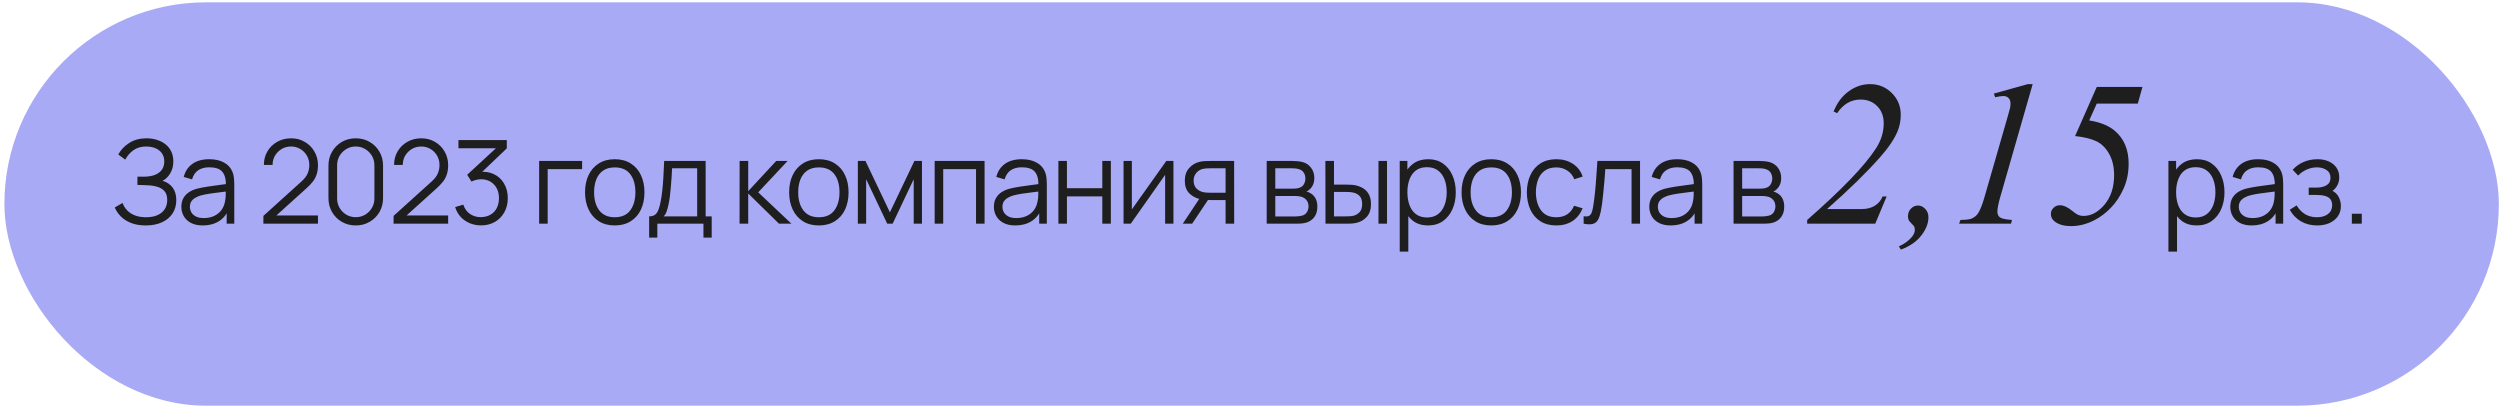 <?xml version="1.0" encoding="UTF-8"?> <svg xmlns="http://www.w3.org/2000/svg" width="538" height="88" viewBox="0 0 538 88" fill="none"> <rect x="0.945" y="0.5" width="536.806" height="86.805" rx="43.403" fill="#A8AAF5"></rect> <path d="M31.374 48.514C30.149 48.514 29.087 48.335 28.187 47.977C27.295 47.618 26.562 47.147 25.987 46.564C25.412 45.972 24.983 45.335 24.699 44.651L26.374 43.676C26.574 44.243 26.891 44.76 27.324 45.227C27.758 45.693 28.316 46.064 28.999 46.339C29.683 46.614 30.495 46.752 31.437 46.752C32.412 46.752 33.237 46.597 33.912 46.289C34.595 45.981 35.112 45.547 35.462 44.989C35.812 44.431 35.987 43.781 35.987 43.039C35.987 42.222 35.791 41.589 35.399 41.139C35.008 40.689 34.483 40.372 33.824 40.189C33.166 39.997 32.433 39.889 31.624 39.864C31.016 39.839 30.583 39.822 30.324 39.814C30.066 39.806 29.895 39.801 29.812 39.801C29.729 39.801 29.649 39.801 29.574 39.801V38.026C29.633 38.026 29.787 38.026 30.037 38.026C30.287 38.026 30.553 38.026 30.837 38.026C31.12 38.018 31.345 38.01 31.512 38.002C32.703 37.943 33.641 37.631 34.324 37.064C35.008 36.497 35.349 35.731 35.349 34.764C35.349 33.739 34.987 32.943 34.262 32.377C33.545 31.81 32.616 31.526 31.474 31.526C30.399 31.526 29.491 31.785 28.749 32.301C28.016 32.81 27.416 33.493 26.949 34.352L25.449 33.239C26.016 32.222 26.816 31.389 27.849 30.739C28.883 30.089 30.108 29.764 31.524 29.764C32.283 29.764 33.008 29.868 33.699 30.076C34.399 30.285 35.016 30.593 35.549 31.002C36.091 31.41 36.516 31.927 36.824 32.551C37.141 33.168 37.299 33.893 37.299 34.727C37.299 35.702 37.083 36.551 36.649 37.276C36.224 38.002 35.674 38.547 34.999 38.914C35.916 39.189 36.633 39.672 37.149 40.364C37.674 41.056 37.937 41.96 37.937 43.077C37.937 44.176 37.666 45.135 37.124 45.952C36.583 46.768 35.816 47.401 34.824 47.852C33.841 48.293 32.691 48.514 31.374 48.514ZM43.641 48.514C42.625 48.514 41.77 48.331 41.079 47.964C40.395 47.597 39.883 47.11 39.541 46.502C39.2 45.893 39.029 45.231 39.029 44.514C39.029 43.781 39.175 43.156 39.466 42.639C39.766 42.114 40.17 41.685 40.679 41.352C41.196 41.018 41.791 40.764 42.466 40.589C43.15 40.422 43.904 40.276 44.729 40.151C45.562 40.018 46.375 39.906 47.166 39.814C47.966 39.714 48.666 39.618 49.266 39.526L48.616 39.926C48.641 38.593 48.383 37.606 47.841 36.964C47.3 36.322 46.358 36.002 45.016 36.002C44.091 36.002 43.308 36.21 42.666 36.627C42.033 37.043 41.587 37.702 41.329 38.602L39.541 38.077C39.85 36.868 40.471 35.931 41.404 35.264C42.337 34.597 43.55 34.264 45.041 34.264C46.275 34.264 47.321 34.497 48.179 34.964C49.045 35.422 49.658 36.089 50.016 36.964C50.183 37.356 50.291 37.793 50.341 38.276C50.391 38.76 50.416 39.252 50.416 39.752V48.139H48.779V44.752L49.254 44.952C48.795 46.11 48.083 46.993 47.116 47.602C46.15 48.21 44.991 48.514 43.641 48.514ZM43.854 46.926C44.712 46.926 45.462 46.772 46.104 46.464C46.745 46.156 47.262 45.735 47.654 45.202C48.045 44.66 48.3 44.051 48.416 43.377C48.516 42.943 48.571 42.468 48.579 41.952C48.587 41.426 48.591 41.035 48.591 40.776L49.291 41.139C48.666 41.222 47.987 41.306 47.254 41.389C46.529 41.472 45.812 41.568 45.104 41.676C44.404 41.785 43.77 41.914 43.204 42.064C42.821 42.172 42.45 42.327 42.091 42.526C41.733 42.718 41.437 42.977 41.204 43.301C40.979 43.627 40.866 44.031 40.866 44.514C40.866 44.906 40.962 45.285 41.154 45.651C41.354 46.018 41.67 46.322 42.104 46.564C42.545 46.806 43.129 46.926 43.854 46.926ZM56.675 48.127L56.688 46.452L64.825 39.102C65.525 38.468 65.988 37.868 66.213 37.301C66.446 36.727 66.563 36.127 66.563 35.502C66.563 34.76 66.388 34.089 66.038 33.489C65.688 32.889 65.217 32.414 64.625 32.064C64.034 31.706 63.371 31.526 62.638 31.526C61.871 31.526 61.188 31.71 60.588 32.077C59.988 32.443 59.513 32.926 59.163 33.526C58.821 34.127 58.654 34.781 58.663 35.489H56.788C56.788 34.397 57.046 33.418 57.563 32.551C58.08 31.685 58.779 31.006 59.663 30.514C60.546 30.014 61.546 29.764 62.663 29.764C63.755 29.764 64.734 30.022 65.6 30.539C66.475 31.047 67.163 31.739 67.663 32.614C68.171 33.481 68.425 34.447 68.425 35.514C68.425 36.264 68.334 36.926 68.15 37.502C67.975 38.068 67.696 38.597 67.313 39.089C66.938 39.572 66.459 40.072 65.875 40.589L58.65 47.114L58.363 46.364H68.425V48.127H56.675ZM76.558 48.514C75.45 48.514 74.45 48.256 73.558 47.739C72.675 47.222 71.975 46.522 71.458 45.639C70.941 44.747 70.683 43.747 70.683 42.639V35.639C70.683 34.531 70.941 33.535 71.458 32.651C71.975 31.76 72.675 31.056 73.558 30.539C74.45 30.022 75.45 29.764 76.558 29.764C77.666 29.764 78.662 30.022 79.546 30.539C80.437 31.056 81.141 31.76 81.658 32.651C82.175 33.535 82.433 34.531 82.433 35.639V42.639C82.433 43.747 82.175 44.747 81.658 45.639C81.141 46.522 80.437 47.222 79.546 47.739C78.662 48.256 77.666 48.514 76.558 48.514ZM76.558 46.739C77.3 46.739 77.975 46.56 78.583 46.202C79.191 45.835 79.675 45.347 80.033 44.739C80.391 44.131 80.571 43.46 80.571 42.727V35.551C80.571 34.81 80.391 34.135 80.033 33.526C79.675 32.918 79.191 32.435 78.583 32.077C77.975 31.71 77.3 31.526 76.558 31.526C75.816 31.526 75.141 31.71 74.533 32.077C73.925 32.435 73.441 32.918 73.083 33.526C72.725 34.135 72.546 34.81 72.546 35.551V42.727C72.546 43.46 72.725 44.131 73.083 44.739C73.441 45.347 73.925 45.835 74.533 46.202C75.141 46.56 75.816 46.739 76.558 46.739ZM84.692 48.127L84.704 46.452L92.842 39.102C93.542 38.468 94.004 37.868 94.229 37.301C94.463 36.727 94.579 36.127 94.579 35.502C94.579 34.76 94.404 34.089 94.054 33.489C93.704 32.889 93.234 32.414 92.642 32.064C92.05 31.706 91.388 31.526 90.654 31.526C89.888 31.526 89.204 31.71 88.604 32.077C88.004 32.443 87.529 32.926 87.179 33.526C86.838 34.127 86.671 34.781 86.679 35.489H84.804C84.804 34.397 85.063 33.418 85.579 32.551C86.096 31.685 86.796 31.006 87.679 30.514C88.563 30.014 89.563 29.764 90.679 29.764C91.771 29.764 92.75 30.022 93.617 30.539C94.492 31.047 95.179 31.739 95.679 32.614C96.188 33.481 96.442 34.447 96.442 35.514C96.442 36.264 96.35 36.926 96.167 37.502C95.992 38.068 95.713 38.597 95.329 39.089C94.954 39.572 94.475 40.072 93.892 40.589L86.667 47.114L86.379 46.364H96.442V48.127H84.692ZM103.537 48.502C102.646 48.502 101.825 48.343 101.075 48.026C100.325 47.71 99.679 47.26 99.137 46.676C98.596 46.085 98.2 45.381 97.95 44.564L99.7 44.039C100 44.931 100.491 45.606 101.175 46.064C101.866 46.522 102.646 46.743 103.512 46.727C104.312 46.71 105 46.531 105.575 46.189C106.158 45.847 106.604 45.372 106.912 44.764C107.221 44.156 107.375 43.452 107.375 42.651C107.375 41.426 107.016 40.443 106.3 39.702C105.591 38.952 104.654 38.577 103.487 38.577C103.162 38.577 102.821 38.622 102.462 38.714C102.104 38.797 101.771 38.918 101.462 39.077L100.537 37.614L107.537 31.151L107.837 31.901H98.662V30.139H109.062V31.927L102.962 37.752L102.937 37.026C104.187 36.868 105.287 37.01 106.237 37.452C107.187 37.893 107.929 38.568 108.462 39.477C109.004 40.377 109.275 41.435 109.275 42.651C109.275 43.801 109.025 44.818 108.525 45.702C108.033 46.577 107.354 47.264 106.487 47.764C105.621 48.256 104.637 48.502 103.537 48.502ZM116.023 48.139V34.639H125.273V36.401H117.86V48.139H116.023ZM132.287 48.514C130.946 48.514 129.8 48.21 128.85 47.602C127.9 46.993 127.171 46.151 126.662 45.077C126.154 44.002 125.9 42.768 125.9 41.377C125.9 39.96 126.158 38.718 126.675 37.651C127.192 36.585 127.925 35.756 128.875 35.164C129.833 34.564 130.971 34.264 132.287 34.264C133.637 34.264 134.787 34.568 135.737 35.176C136.696 35.776 137.425 36.614 137.925 37.689C138.433 38.756 138.687 39.985 138.687 41.377C138.687 42.793 138.433 44.039 137.925 45.114C137.417 46.181 136.683 47.014 135.725 47.614C134.767 48.214 133.621 48.514 132.287 48.514ZM132.287 46.752C133.787 46.752 134.904 46.256 135.637 45.264C136.371 44.264 136.737 42.968 136.737 41.377C136.737 39.743 136.367 38.443 135.625 37.477C134.892 36.51 133.779 36.026 132.287 36.026C131.279 36.026 130.446 36.256 129.787 36.714C129.137 37.164 128.65 37.793 128.325 38.602C128.008 39.401 127.85 40.327 127.85 41.377C127.85 43.002 128.225 44.306 128.975 45.289C129.725 46.264 130.829 46.752 132.287 46.752ZM139.695 51.139V46.564C140.461 46.564 141.011 46.318 141.345 45.827C141.678 45.327 141.949 44.531 142.157 43.439C142.299 42.731 142.416 41.968 142.507 41.151C142.599 40.335 142.678 39.401 142.745 38.352C142.811 37.293 142.874 36.056 142.932 34.639H151.857V46.564H153.157V51.139H151.382V48.139H141.457V51.139H139.695ZM142.807 46.564H150.032V36.214H144.632C144.607 36.847 144.57 37.518 144.52 38.227C144.478 38.935 144.424 39.643 144.357 40.352C144.299 41.06 144.228 41.727 144.145 42.352C144.07 42.968 143.978 43.51 143.87 43.977C143.745 44.577 143.607 45.089 143.457 45.514C143.316 45.939 143.099 46.289 142.807 46.564ZM159.153 48.139L159.166 34.639H161.016V41.139L167.041 34.639H169.491L163.166 41.389L170.316 48.139H167.641L161.016 41.639V48.139H159.153ZM176.211 48.514C174.87 48.514 173.724 48.21 172.774 47.602C171.824 46.993 171.095 46.151 170.586 45.077C170.078 44.002 169.824 42.768 169.824 41.377C169.824 39.96 170.082 38.718 170.599 37.651C171.115 36.585 171.849 35.756 172.799 35.164C173.757 34.564 174.895 34.264 176.211 34.264C177.561 34.264 178.711 34.568 179.661 35.176C180.62 35.776 181.349 36.614 181.849 37.689C182.357 38.756 182.611 39.985 182.611 41.377C182.611 42.793 182.357 44.039 181.849 45.114C181.34 46.181 180.607 47.014 179.649 47.614C178.69 48.214 177.545 48.514 176.211 48.514ZM176.211 46.752C177.711 46.752 178.828 46.256 179.561 45.264C180.295 44.264 180.661 42.968 180.661 41.377C180.661 39.743 180.29 38.443 179.549 37.477C178.815 36.51 177.703 36.026 176.211 36.026C175.203 36.026 174.37 36.256 173.711 36.714C173.061 37.164 172.574 37.793 172.249 38.602C171.932 39.401 171.774 40.327 171.774 41.377C171.774 43.002 172.149 44.306 172.899 45.289C173.649 46.264 174.753 46.752 176.211 46.752ZM184.606 48.139V34.639H186.244L191.506 45.689L196.781 34.639H198.406V48.139H196.631V38.564L192.094 48.139H190.931L186.394 38.564V48.139H184.606ZM201.141 48.139V34.639H211.879V48.139H210.041V36.401H202.979V48.139H201.141ZM218.5 48.514C217.483 48.514 216.629 48.331 215.937 47.964C215.254 47.597 214.741 47.11 214.4 46.502C214.058 45.893 213.887 45.231 213.887 44.514C213.887 43.781 214.033 43.156 214.325 42.639C214.625 42.114 215.029 41.685 215.537 41.352C216.054 41.018 216.65 40.764 217.325 40.589C218.008 40.422 218.762 40.276 219.587 40.151C220.421 40.018 221.233 39.906 222.025 39.814C222.825 39.714 223.525 39.618 224.125 39.526L223.475 39.926C223.5 38.593 223.241 37.606 222.7 36.964C222.158 36.322 221.216 36.002 219.875 36.002C218.95 36.002 218.166 36.21 217.525 36.627C216.891 37.043 216.446 37.702 216.187 38.602L214.4 38.077C214.708 36.868 215.329 35.931 216.262 35.264C217.196 34.597 218.408 34.264 219.9 34.264C221.133 34.264 222.179 34.497 223.037 34.964C223.904 35.422 224.516 36.089 224.875 36.964C225.041 37.356 225.15 37.793 225.2 38.276C225.25 38.76 225.275 39.252 225.275 39.752V48.139H223.637V44.752L224.112 44.952C223.654 46.11 222.941 46.993 221.975 47.602C221.008 48.21 219.85 48.514 218.5 48.514ZM218.712 46.926C219.571 46.926 220.321 46.772 220.962 46.464C221.604 46.156 222.121 45.735 222.512 45.202C222.904 44.66 223.158 44.051 223.275 43.377C223.375 42.943 223.429 42.468 223.437 41.952C223.446 41.426 223.45 41.035 223.45 40.776L224.15 41.139C223.525 41.222 222.846 41.306 222.112 41.389C221.387 41.472 220.671 41.568 219.962 41.676C219.262 41.785 218.629 41.914 218.062 42.064C217.679 42.172 217.308 42.327 216.95 42.526C216.591 42.718 216.296 42.977 216.062 43.301C215.837 43.627 215.725 44.031 215.725 44.514C215.725 44.906 215.821 45.285 216.012 45.651C216.212 46.018 216.529 46.322 216.962 46.564C217.404 46.806 217.987 46.926 218.712 46.926ZM227.766 48.139V34.639H229.604V40.502H237.216V34.639H239.054V48.139H237.216V42.264H229.604V48.139H227.766ZM252.524 34.639V48.139H250.737V37.627L243.337 48.139H241.787V34.639H243.574V45.064L250.987 34.639H252.524ZM263.745 48.139V43.051H260.595C260.229 43.051 259.849 43.039 259.458 43.014C259.074 42.981 258.716 42.935 258.383 42.877C257.433 42.693 256.624 42.276 255.958 41.627C255.299 40.968 254.97 40.06 254.97 38.901C254.97 37.768 255.279 36.86 255.895 36.176C256.512 35.485 257.258 35.035 258.133 34.827C258.533 34.735 258.937 34.681 259.345 34.664C259.762 34.647 260.12 34.639 260.42 34.639H265.583L265.595 48.139H263.745ZM254.533 48.139L258.295 42.477H260.333L256.545 48.139H254.533ZM260.495 41.477H263.745V36.214H260.495C260.295 36.214 260.016 36.222 259.658 36.239C259.299 36.256 258.962 36.31 258.645 36.401C258.37 36.485 258.095 36.631 257.82 36.839C257.554 37.039 257.329 37.31 257.145 37.651C256.962 37.985 256.87 38.393 256.87 38.877C256.87 39.551 257.054 40.093 257.42 40.502C257.795 40.901 258.262 41.176 258.82 41.327C259.12 41.393 259.42 41.435 259.72 41.452C260.02 41.468 260.279 41.477 260.495 41.477ZM272.593 48.139V34.639H278.156C278.439 34.639 278.781 34.656 279.181 34.689C279.589 34.722 279.968 34.785 280.318 34.877C281.077 35.077 281.685 35.485 282.143 36.102C282.61 36.718 282.843 37.46 282.843 38.327C282.843 38.81 282.768 39.243 282.618 39.627C282.477 40.002 282.273 40.327 282.006 40.602C281.881 40.743 281.743 40.868 281.593 40.977C281.443 41.077 281.298 41.16 281.156 41.227C281.423 41.276 281.71 41.393 282.018 41.577C282.502 41.86 282.868 42.243 283.118 42.727C283.368 43.202 283.493 43.781 283.493 44.464C283.493 45.389 283.273 46.143 282.831 46.727C282.389 47.31 281.798 47.71 281.056 47.926C280.723 48.018 280.36 48.077 279.968 48.102C279.585 48.127 279.223 48.139 278.881 48.139H272.593ZM274.443 46.577H278.793C278.968 46.577 279.189 46.564 279.456 46.539C279.723 46.506 279.96 46.464 280.168 46.414C280.66 46.289 281.018 46.039 281.243 45.664C281.477 45.281 281.593 44.864 281.593 44.414C281.593 43.822 281.418 43.339 281.068 42.964C280.727 42.581 280.268 42.347 279.693 42.264C279.502 42.222 279.302 42.197 279.093 42.189C278.885 42.181 278.698 42.176 278.531 42.176H274.443V46.577ZM274.443 40.602H278.218C278.435 40.602 278.677 40.589 278.943 40.564C279.218 40.531 279.456 40.477 279.656 40.401C280.089 40.252 280.406 39.993 280.606 39.627C280.814 39.26 280.918 38.86 280.918 38.426C280.918 37.952 280.806 37.535 280.581 37.176C280.364 36.818 280.035 36.568 279.593 36.426C279.293 36.318 278.968 36.256 278.618 36.239C278.277 36.222 278.06 36.214 277.968 36.214H274.443V40.602ZM285.247 48.139L285.222 34.639H287.072V39.727H289.422C289.814 39.727 290.197 39.735 290.572 39.752C290.947 39.768 291.285 39.801 291.585 39.852C292.252 39.985 292.843 40.21 293.36 40.526C293.877 40.843 294.285 41.281 294.585 41.839C294.885 42.389 295.035 43.085 295.035 43.926C295.035 45.085 294.735 45.997 294.135 46.664C293.535 47.331 292.781 47.764 291.872 47.964C291.531 48.039 291.16 48.089 290.76 48.114C290.36 48.131 289.968 48.139 289.585 48.139H285.247ZM287.072 46.564H289.51C289.785 46.564 290.097 46.556 290.447 46.539C290.797 46.522 291.106 46.477 291.372 46.401C291.822 46.276 292.227 46.026 292.585 45.651C292.952 45.268 293.135 44.693 293.135 43.926C293.135 43.168 292.96 42.597 292.61 42.214C292.26 41.822 291.793 41.564 291.21 41.439C290.943 41.381 290.66 41.343 290.36 41.327C290.068 41.31 289.785 41.301 289.51 41.301H287.072V46.564ZM296.647 48.139V34.639H298.485V48.139H296.647ZM307.295 48.514C306.054 48.514 305.004 48.202 304.145 47.577C303.287 46.943 302.637 46.089 302.195 45.014C301.754 43.931 301.533 42.718 301.533 41.377C301.533 40.01 301.754 38.793 302.195 37.727C302.645 36.651 303.304 35.806 304.17 35.189C305.037 34.572 306.104 34.264 307.37 34.264C308.604 34.264 309.662 34.577 310.545 35.202C311.429 35.827 312.104 36.676 312.57 37.752C313.045 38.827 313.283 40.035 313.283 41.377C313.283 42.727 313.045 43.939 312.57 45.014C312.095 46.089 311.412 46.943 310.52 47.577C309.629 48.202 308.554 48.514 307.295 48.514ZM301.22 54.139V34.639H302.87V44.801H303.07V54.139H301.22ZM307.108 46.801C308.05 46.801 308.833 46.564 309.458 46.089C310.083 45.614 310.55 44.968 310.858 44.151C311.175 43.327 311.333 42.401 311.333 41.377C311.333 40.36 311.179 39.443 310.87 38.627C310.562 37.81 310.091 37.164 309.458 36.689C308.833 36.214 308.037 35.977 307.07 35.977C306.129 35.977 305.345 36.206 304.72 36.664C304.104 37.122 303.641 37.76 303.333 38.577C303.025 39.385 302.87 40.318 302.87 41.377C302.87 42.418 303.025 43.352 303.333 44.176C303.641 44.993 304.108 45.635 304.733 46.102C305.358 46.568 306.15 46.801 307.108 46.801ZM320.915 48.514C319.574 48.514 318.428 48.21 317.478 47.602C316.528 46.993 315.799 46.151 315.29 45.077C314.782 44.002 314.528 42.768 314.528 41.377C314.528 39.96 314.786 38.718 315.303 37.651C315.819 36.585 316.553 35.756 317.503 35.164C318.461 34.564 319.599 34.264 320.915 34.264C322.265 34.264 323.415 34.568 324.365 35.176C325.324 35.776 326.053 36.614 326.553 37.689C327.061 38.756 327.315 39.985 327.315 41.377C327.315 42.793 327.061 44.039 326.553 45.114C326.044 46.181 325.311 47.014 324.353 47.614C323.394 48.214 322.249 48.514 320.915 48.514ZM320.915 46.752C322.415 46.752 323.532 46.256 324.265 45.264C324.999 44.264 325.365 42.968 325.365 41.377C325.365 39.743 324.994 38.443 324.253 37.477C323.519 36.51 322.407 36.026 320.915 36.026C319.907 36.026 319.074 36.256 318.415 36.714C317.765 37.164 317.278 37.793 316.953 38.602C316.636 39.401 316.478 40.327 316.478 41.377C316.478 43.002 316.853 44.306 317.603 45.289C318.353 46.264 319.457 46.752 320.915 46.752ZM334.923 48.514C333.564 48.514 332.414 48.21 331.473 47.602C330.531 46.993 329.814 46.156 329.323 45.089C328.839 44.014 328.589 42.781 328.573 41.389C328.589 39.972 328.848 38.731 329.348 37.664C329.848 36.589 330.569 35.756 331.51 35.164C332.452 34.564 333.594 34.264 334.935 34.264C336.302 34.264 337.489 34.597 338.498 35.264C339.514 35.931 340.21 36.843 340.585 38.002L338.785 38.577C338.469 37.768 337.964 37.143 337.273 36.702C336.589 36.252 335.806 36.026 334.923 36.026C333.931 36.026 333.11 36.256 332.46 36.714C331.81 37.164 331.327 37.793 331.01 38.602C330.694 39.41 330.531 40.339 330.523 41.389C330.539 43.006 330.914 44.306 331.648 45.289C332.381 46.264 333.473 46.752 334.923 46.752C335.839 46.752 336.619 46.543 337.26 46.127C337.91 45.702 338.402 45.085 338.735 44.276L340.585 44.827C340.085 46.026 339.352 46.943 338.385 47.577C337.419 48.202 336.264 48.514 334.923 48.514ZM340.799 48.139V46.526C341.299 46.618 341.678 46.597 341.937 46.464C342.203 46.322 342.399 46.089 342.524 45.764C342.649 45.431 342.753 45.018 342.837 44.526C342.97 43.71 343.091 42.81 343.199 41.827C343.308 40.843 343.403 39.76 343.487 38.577C343.578 37.385 343.67 36.072 343.762 34.639H352.937V48.139H351.112V36.401H345.462C345.403 37.285 345.337 38.164 345.262 39.039C345.187 39.914 345.108 40.756 345.024 41.564C344.949 42.364 344.866 43.102 344.774 43.776C344.683 44.452 344.587 45.035 344.487 45.526C344.337 46.268 344.137 46.86 343.887 47.301C343.645 47.743 343.283 48.035 342.799 48.176C342.316 48.318 341.649 48.306 340.799 48.139ZM359.542 48.514C358.525 48.514 357.671 48.331 356.979 47.964C356.296 47.597 355.783 47.11 355.442 46.502C355.1 45.893 354.929 45.231 354.929 44.514C354.929 43.781 355.075 43.156 355.367 42.639C355.667 42.114 356.071 41.685 356.579 41.352C357.096 41.018 357.692 40.764 358.367 40.589C359.05 40.422 359.804 40.276 360.629 40.151C361.463 40.018 362.275 39.906 363.067 39.814C363.867 39.714 364.567 39.618 365.167 39.526L364.517 39.926C364.542 38.593 364.283 37.606 363.742 36.964C363.2 36.322 362.258 36.002 360.917 36.002C359.992 36.002 359.208 36.21 358.567 36.627C357.933 37.043 357.488 37.702 357.229 38.602L355.442 38.077C355.75 36.868 356.371 35.931 357.304 35.264C358.238 34.597 359.45 34.264 360.942 34.264C362.175 34.264 363.221 34.497 364.079 34.964C364.946 35.422 365.558 36.089 365.917 36.964C366.083 37.356 366.192 37.793 366.242 38.276C366.292 38.76 366.317 39.252 366.317 39.752V48.139H364.679V44.752L365.154 44.952C364.696 46.11 363.983 46.993 363.017 47.602C362.05 48.21 360.892 48.514 359.542 48.514ZM359.754 46.926C360.613 46.926 361.363 46.772 362.004 46.464C362.646 46.156 363.163 45.735 363.554 45.202C363.946 44.66 364.2 44.051 364.317 43.377C364.417 42.943 364.471 42.468 364.479 41.952C364.488 41.426 364.492 41.035 364.492 40.776L365.192 41.139C364.567 41.222 363.888 41.306 363.154 41.389C362.429 41.472 361.713 41.568 361.004 41.676C360.304 41.785 359.671 41.914 359.104 42.064C358.721 42.172 358.35 42.327 357.992 42.526C357.633 42.718 357.338 42.977 357.104 43.301C356.879 43.627 356.767 44.031 356.767 44.514C356.767 44.906 356.863 45.285 357.054 45.651C357.254 46.018 357.571 46.322 358.004 46.564C358.446 46.806 359.029 46.926 359.754 46.926ZM373.063 48.139V34.639H378.626C378.909 34.639 379.251 34.656 379.651 34.689C380.059 34.722 380.438 34.785 380.788 34.877C381.547 35.077 382.155 35.485 382.613 36.102C383.08 36.718 383.313 37.46 383.313 38.327C383.313 38.81 383.238 39.243 383.088 39.627C382.947 40.002 382.742 40.327 382.476 40.602C382.351 40.743 382.213 40.868 382.063 40.977C381.913 41.077 381.767 41.16 381.626 41.227C381.892 41.276 382.18 41.393 382.488 41.577C382.972 41.86 383.338 42.243 383.588 42.727C383.838 43.202 383.963 43.781 383.963 44.464C383.963 45.389 383.742 46.143 383.301 46.727C382.859 47.31 382.267 47.71 381.526 47.926C381.192 48.018 380.83 48.077 380.438 48.102C380.055 48.127 379.692 48.139 379.351 48.139H373.063ZM374.913 46.577H379.263C379.438 46.577 379.659 46.564 379.926 46.539C380.192 46.506 380.43 46.464 380.638 46.414C381.13 46.289 381.488 46.039 381.713 45.664C381.947 45.281 382.063 44.864 382.063 44.414C382.063 43.822 381.888 43.339 381.538 42.964C381.197 42.581 380.738 42.347 380.163 42.264C379.972 42.222 379.772 42.197 379.563 42.189C379.355 42.181 379.167 42.176 379.001 42.176H374.913V46.577ZM374.913 40.602H378.688C378.905 40.602 379.147 40.589 379.413 40.564C379.688 40.531 379.926 40.477 380.126 40.401C380.559 40.252 380.876 39.993 381.076 39.627C381.284 39.26 381.388 38.86 381.388 38.426C381.388 37.952 381.276 37.535 381.051 37.176C380.834 36.818 380.505 36.568 380.063 36.426C379.763 36.318 379.438 36.256 379.088 36.239C378.747 36.222 378.53 36.214 378.438 36.214H374.913V40.602ZM403.552 48.139H388.904V47.336C396.369 40.797 401.303 35.668 403.704 31.95C404.818 30.228 405.375 28.42 405.375 26.524C405.375 25.02 404.912 23.797 403.986 22.857C403.06 21.902 401.86 21.425 400.384 21.425C398.344 21.425 396.666 22.401 395.349 24.354L394.59 24.007C395.328 22.141 396.405 20.694 397.823 19.667C399.241 18.625 400.775 18.104 402.424 18.104C404.29 18.104 405.86 18.748 407.133 20.036C408.406 21.309 409.043 22.857 409.043 24.68C409.043 25.953 408.819 27.132 408.37 28.217C407.676 29.91 406.395 31.805 404.529 33.903C401.693 37.115 397.91 40.811 393.179 44.992H400.558C401.744 44.992 402.72 44.746 403.487 44.255C404.254 43.763 404.804 43.104 405.137 42.28H406.005L403.552 48.139ZM408.643 53.022C409.728 52.53 410.61 51.908 411.29 51.156C411.811 50.577 412.071 50.02 412.071 49.484C412.071 49.224 412.028 48.985 411.941 48.768C411.883 48.653 411.681 48.421 411.334 48.074C410.986 47.727 410.791 47.488 410.748 47.358C410.646 47.112 410.596 46.83 410.596 46.511C410.596 45.889 410.806 45.354 411.225 44.906C411.659 44.457 412.165 44.233 412.744 44.233C413.337 44.233 413.858 44.471 414.307 44.949C414.77 45.426 415.001 46.027 415.001 46.75C415.001 48.038 414.495 49.34 413.482 50.656C412.469 51.973 411.001 52.993 409.077 53.716L408.643 53.022ZM437.431 18.104L430.443 42.432C430.038 43.864 429.835 44.898 429.835 45.535C429.835 46.07 430.016 46.483 430.378 46.772C430.754 47.047 431.622 47.235 432.982 47.336L432.765 48.139H421.589L421.893 47.336C423.079 47.307 423.86 47.213 424.236 47.054C424.844 46.794 425.3 46.446 425.604 46.012C426.081 45.347 426.566 44.153 427.058 42.432L432.092 24.962C432.396 23.906 432.562 23.298 432.591 23.139C432.635 22.85 432.657 22.568 432.657 22.293C432.657 21.786 432.519 21.389 432.244 21.099C431.969 20.81 431.593 20.665 431.116 20.665C430.74 20.665 430.154 20.752 429.358 20.925L429.076 20.144L436.389 18.104H437.431ZM451.223 18.712H461.054L460.056 22.293H451.223L449.596 25.917C451.939 26.293 453.762 27.024 455.064 28.109C457.075 29.801 458.081 32.167 458.081 35.205C458.081 37.216 457.705 39.039 456.953 40.674C456.215 42.294 455.303 43.654 454.218 44.754C453.148 45.853 451.997 46.721 450.768 47.358C449.089 48.226 447.397 48.66 445.689 48.66C444.228 48.66 443.071 48.342 442.217 47.705C441.639 47.271 441.349 46.721 441.349 46.056C441.349 45.535 441.537 45.094 441.913 44.732C442.29 44.356 442.753 44.168 443.302 44.168C444.069 44.168 444.923 44.551 445.863 45.318C446.442 45.795 446.919 46.114 447.295 46.273C447.599 46.403 447.961 46.468 448.38 46.468C450.015 46.468 451.52 45.658 452.894 44.038C454.269 42.403 454.956 40.283 454.956 37.679C454.956 35.87 454.587 34.33 453.849 33.057C453.126 31.783 452.2 30.886 451.071 30.366C449.943 29.845 448.438 29.483 446.558 29.28L451.223 18.712ZM472.721 48.514C471.48 48.514 470.43 48.202 469.571 47.577C468.713 46.943 468.063 46.089 467.621 45.014C467.18 43.931 466.959 42.718 466.959 41.377C466.959 40.01 467.18 38.793 467.621 37.727C468.071 36.651 468.73 35.806 469.596 35.189C470.463 34.572 471.53 34.264 472.796 34.264C474.03 34.264 475.088 34.577 475.971 35.202C476.855 35.827 477.53 36.676 477.996 37.752C478.471 38.827 478.709 40.035 478.709 41.377C478.709 42.727 478.471 43.939 477.996 45.014C477.521 46.089 476.838 46.943 475.946 47.577C475.055 48.202 473.98 48.514 472.721 48.514ZM466.646 54.139V34.639H468.296V44.801H468.496V54.139H466.646ZM472.534 46.801C473.475 46.801 474.259 46.564 474.884 46.089C475.509 45.614 475.975 44.968 476.284 44.151C476.6 43.327 476.759 42.401 476.759 41.377C476.759 40.36 476.605 39.443 476.296 38.627C475.988 37.81 475.517 37.164 474.884 36.689C474.259 36.214 473.463 35.977 472.496 35.977C471.555 35.977 470.771 36.206 470.146 36.664C469.53 37.122 469.067 37.76 468.759 38.577C468.45 39.385 468.296 40.318 468.296 41.377C468.296 42.418 468.45 43.352 468.759 44.176C469.067 44.993 469.534 45.635 470.159 46.102C470.784 46.568 471.575 46.801 472.534 46.801ZM484.566 48.514C483.55 48.514 482.695 48.331 482.004 47.964C481.32 47.597 480.808 47.11 480.466 46.502C480.125 45.893 479.954 45.231 479.954 44.514C479.954 43.781 480.1 43.156 480.391 42.639C480.691 42.114 481.095 41.685 481.604 41.352C482.12 41.018 482.716 40.764 483.391 40.589C484.075 40.422 484.829 40.276 485.654 40.151C486.487 40.018 487.3 39.906 488.091 39.814C488.891 39.714 489.591 39.618 490.191 39.526L489.541 39.926C489.566 38.593 489.308 37.606 488.766 36.964C488.225 36.322 487.283 36.002 485.941 36.002C485.016 36.002 484.233 36.21 483.591 36.627C482.958 37.043 482.512 37.702 482.254 38.602L480.466 38.077C480.775 36.868 481.395 35.931 482.329 35.264C483.262 34.597 484.475 34.264 485.966 34.264C487.2 34.264 488.245 34.497 489.104 34.964C489.97 35.422 490.583 36.089 490.941 36.964C491.108 37.356 491.216 37.793 491.266 38.276C491.316 38.76 491.341 39.252 491.341 39.752V48.139H489.704V44.752L490.179 44.952C489.72 46.11 489.008 46.993 488.041 47.602C487.075 48.21 485.916 48.514 484.566 48.514ZM484.779 46.926C485.637 46.926 486.387 46.772 487.029 46.464C487.67 46.156 488.187 45.735 488.579 45.202C488.97 44.66 489.225 44.051 489.341 43.377C489.441 42.943 489.495 42.468 489.504 41.952C489.512 41.426 489.516 41.035 489.516 40.776L490.216 41.139C489.591 41.222 488.912 41.306 488.179 41.389C487.454 41.472 486.737 41.568 486.029 41.676C485.329 41.785 484.695 41.914 484.129 42.064C483.745 42.172 483.375 42.327 483.016 42.526C482.658 42.718 482.362 42.977 482.129 43.301C481.904 43.627 481.791 44.031 481.791 44.514C481.791 44.906 481.887 45.285 482.079 45.651C482.279 46.018 482.595 46.322 483.029 46.564C483.47 46.806 484.054 46.926 484.779 46.926ZM498.708 48.514C497.349 48.514 496.162 48.218 495.145 47.627C494.137 47.026 493.341 46.197 492.758 45.139L494.233 44.202C494.724 45.035 495.337 45.668 496.07 46.102C496.804 46.535 497.645 46.752 498.595 46.752C499.587 46.752 500.383 46.522 500.983 46.064C501.583 45.606 501.883 44.977 501.883 44.176C501.883 43.627 501.754 43.189 501.495 42.864C501.245 42.539 500.862 42.306 500.345 42.164C499.837 42.022 499.199 41.952 498.433 41.952H496.833V40.377H498.408C499.341 40.377 500.091 40.21 500.658 39.877C501.233 39.535 501.52 39.002 501.52 38.276C501.52 37.51 501.233 36.943 500.658 36.577C500.091 36.202 499.412 36.014 498.62 36.014C497.82 36.014 497.062 36.181 496.345 36.514C495.637 36.839 495.041 37.26 494.558 37.776L493.383 36.539C494.058 35.797 494.845 35.235 495.745 34.852C496.654 34.46 497.658 34.264 498.758 34.264C499.624 34.264 500.408 34.418 501.108 34.727C501.816 35.026 502.374 35.468 502.783 36.051C503.199 36.635 503.408 37.335 503.408 38.151C503.408 38.918 503.22 39.581 502.845 40.139C502.479 40.697 501.958 41.16 501.283 41.526L501.183 40.839C501.766 40.947 502.249 41.181 502.633 41.539C503.016 41.897 503.299 42.327 503.483 42.827C503.666 43.327 503.758 43.835 503.758 44.352C503.758 45.21 503.533 45.952 503.083 46.577C502.641 47.193 502.037 47.672 501.27 48.014C500.512 48.347 499.658 48.514 498.708 48.514ZM506.116 48.139V46.002H508.254V48.139H506.116Z" fill="#1E1E1E"></path> </svg> 